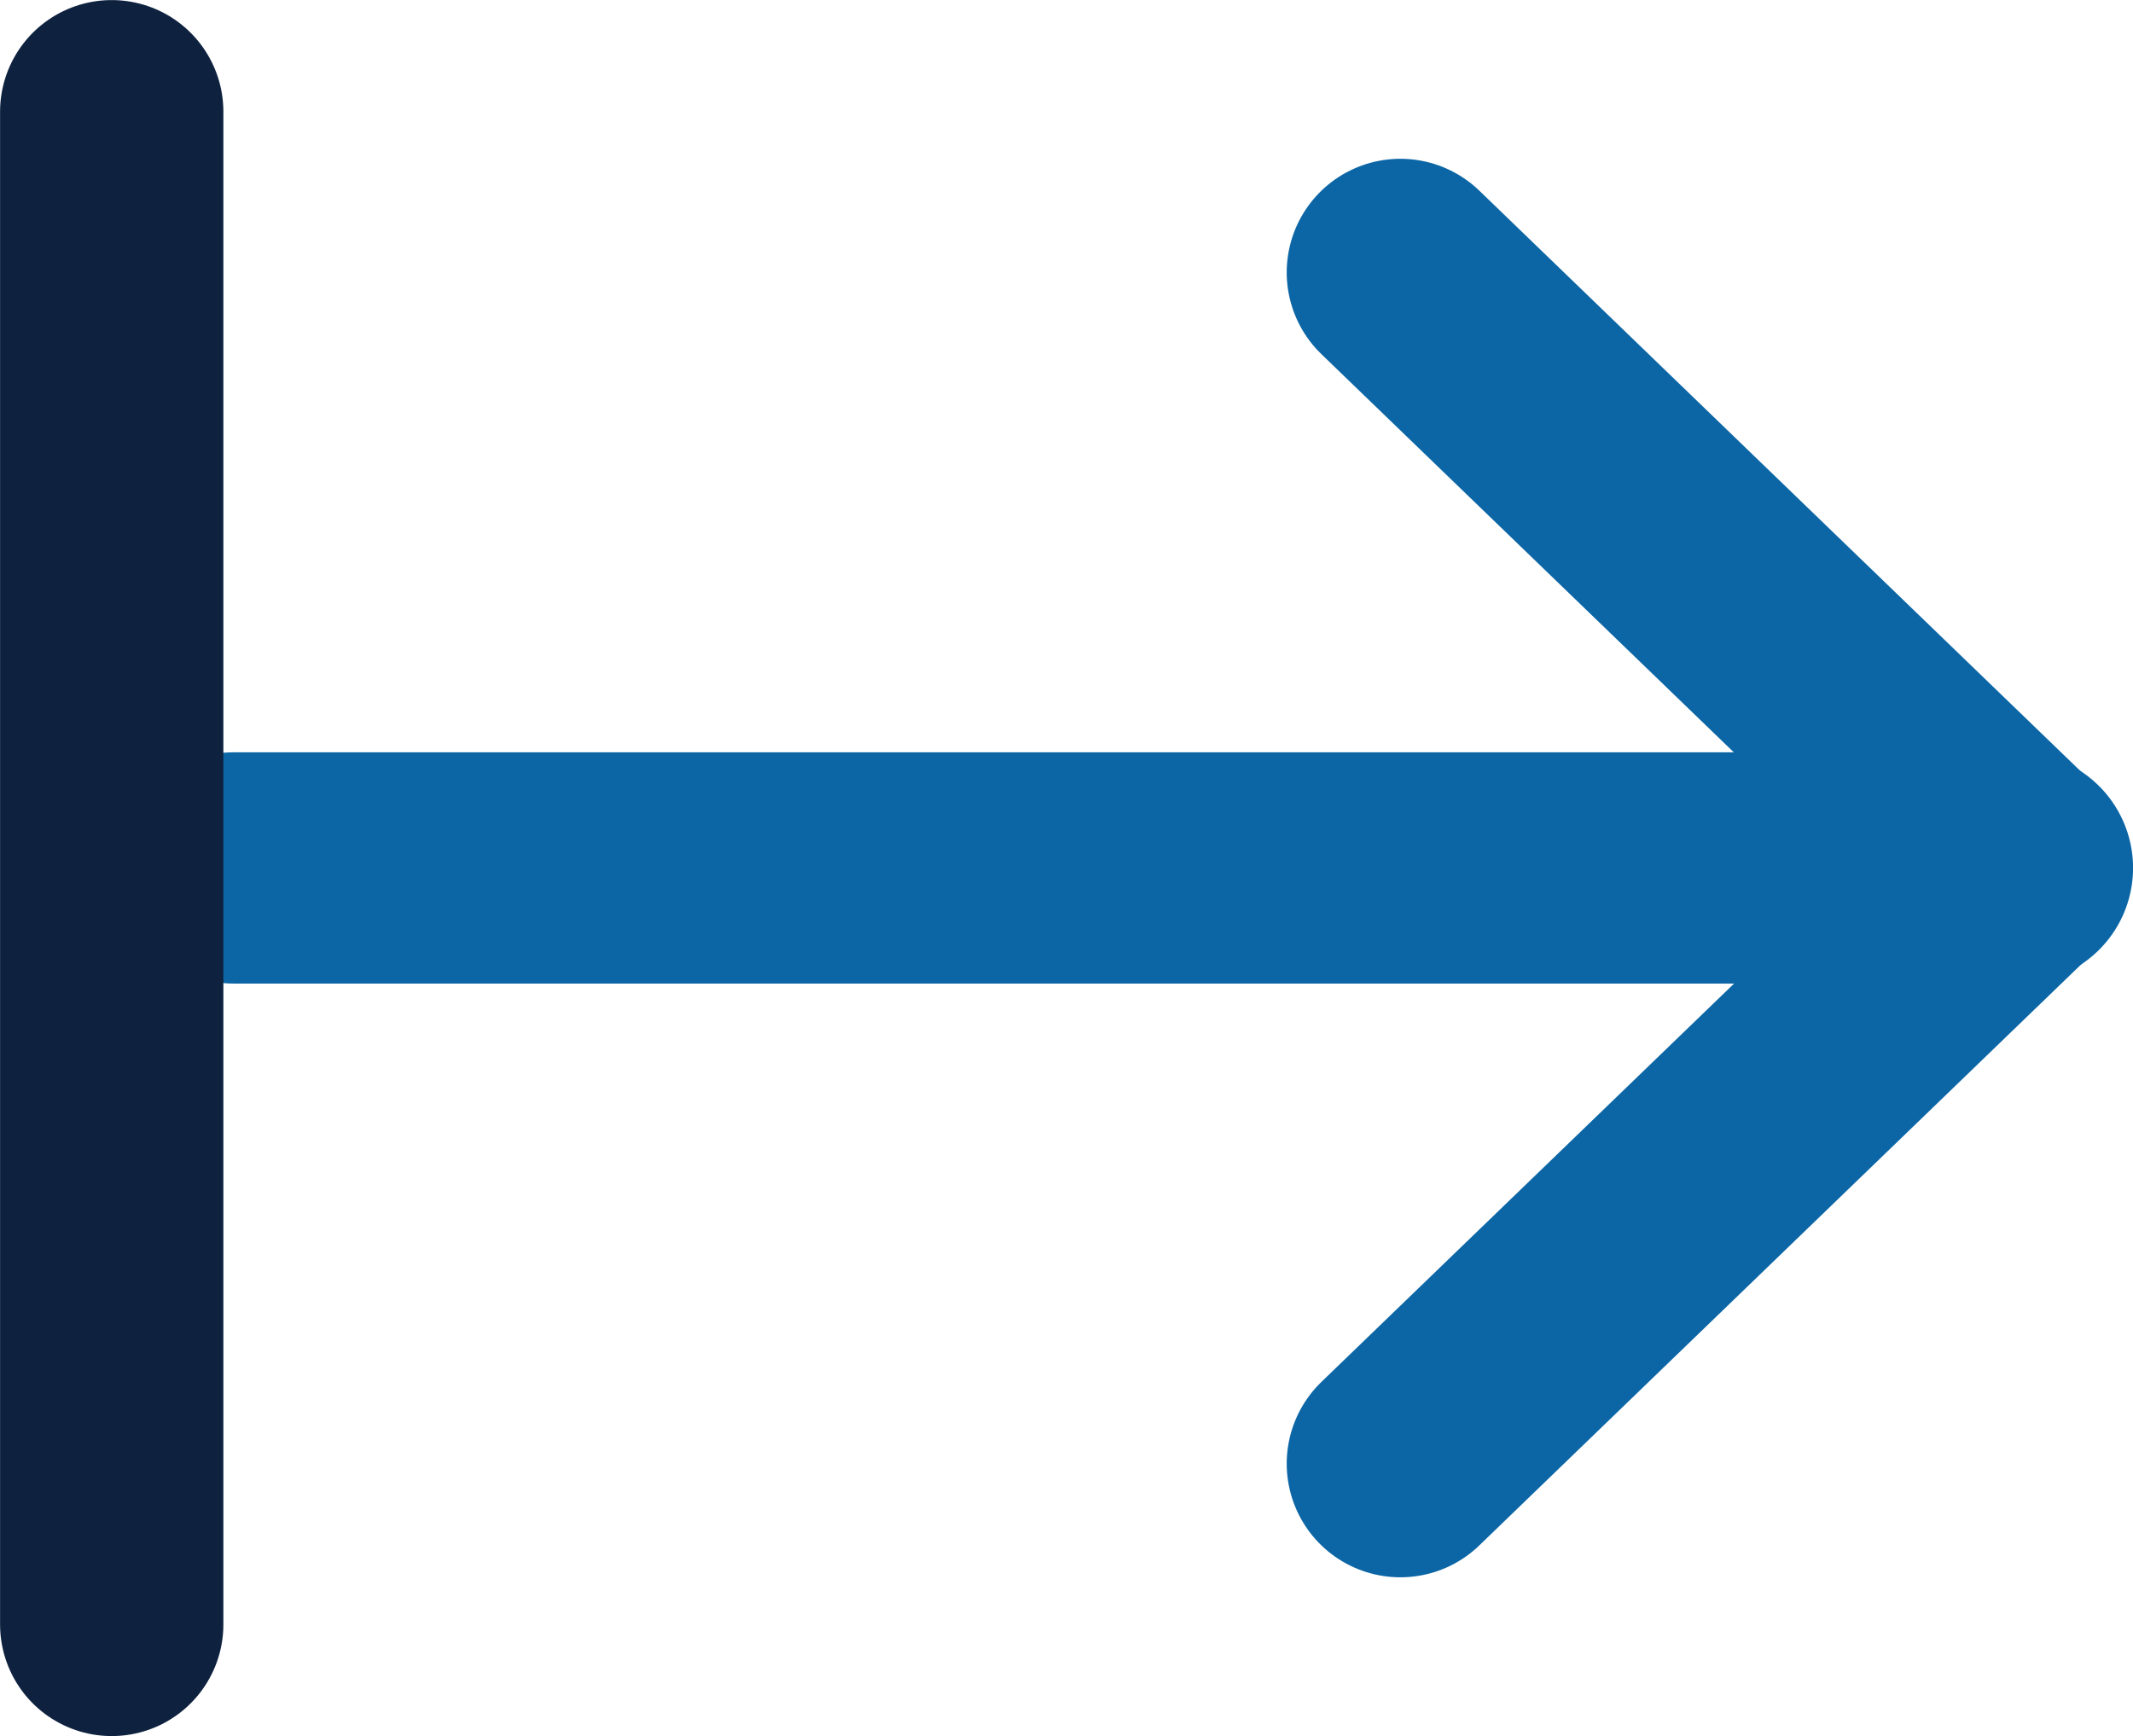<svg xmlns="http://www.w3.org/2000/svg" width="31.941" height="26"><g fill="none" stroke-linecap="round" stroke-linejoin="round"><path data-name="Line 1" stroke="#0c66a5" stroke-width="3.464" d="M30.21 12.999H3.504"/><path data-name="Path 23" d="M20.97 4.08l9.239 8.921-9.239 8.92" stroke="#0c66a5" stroke-width="3.404"/><path data-name="Line 2" stroke="#0e2240" stroke-width="3.344" d="M1.673 1.673v22.656"/></g></svg>
